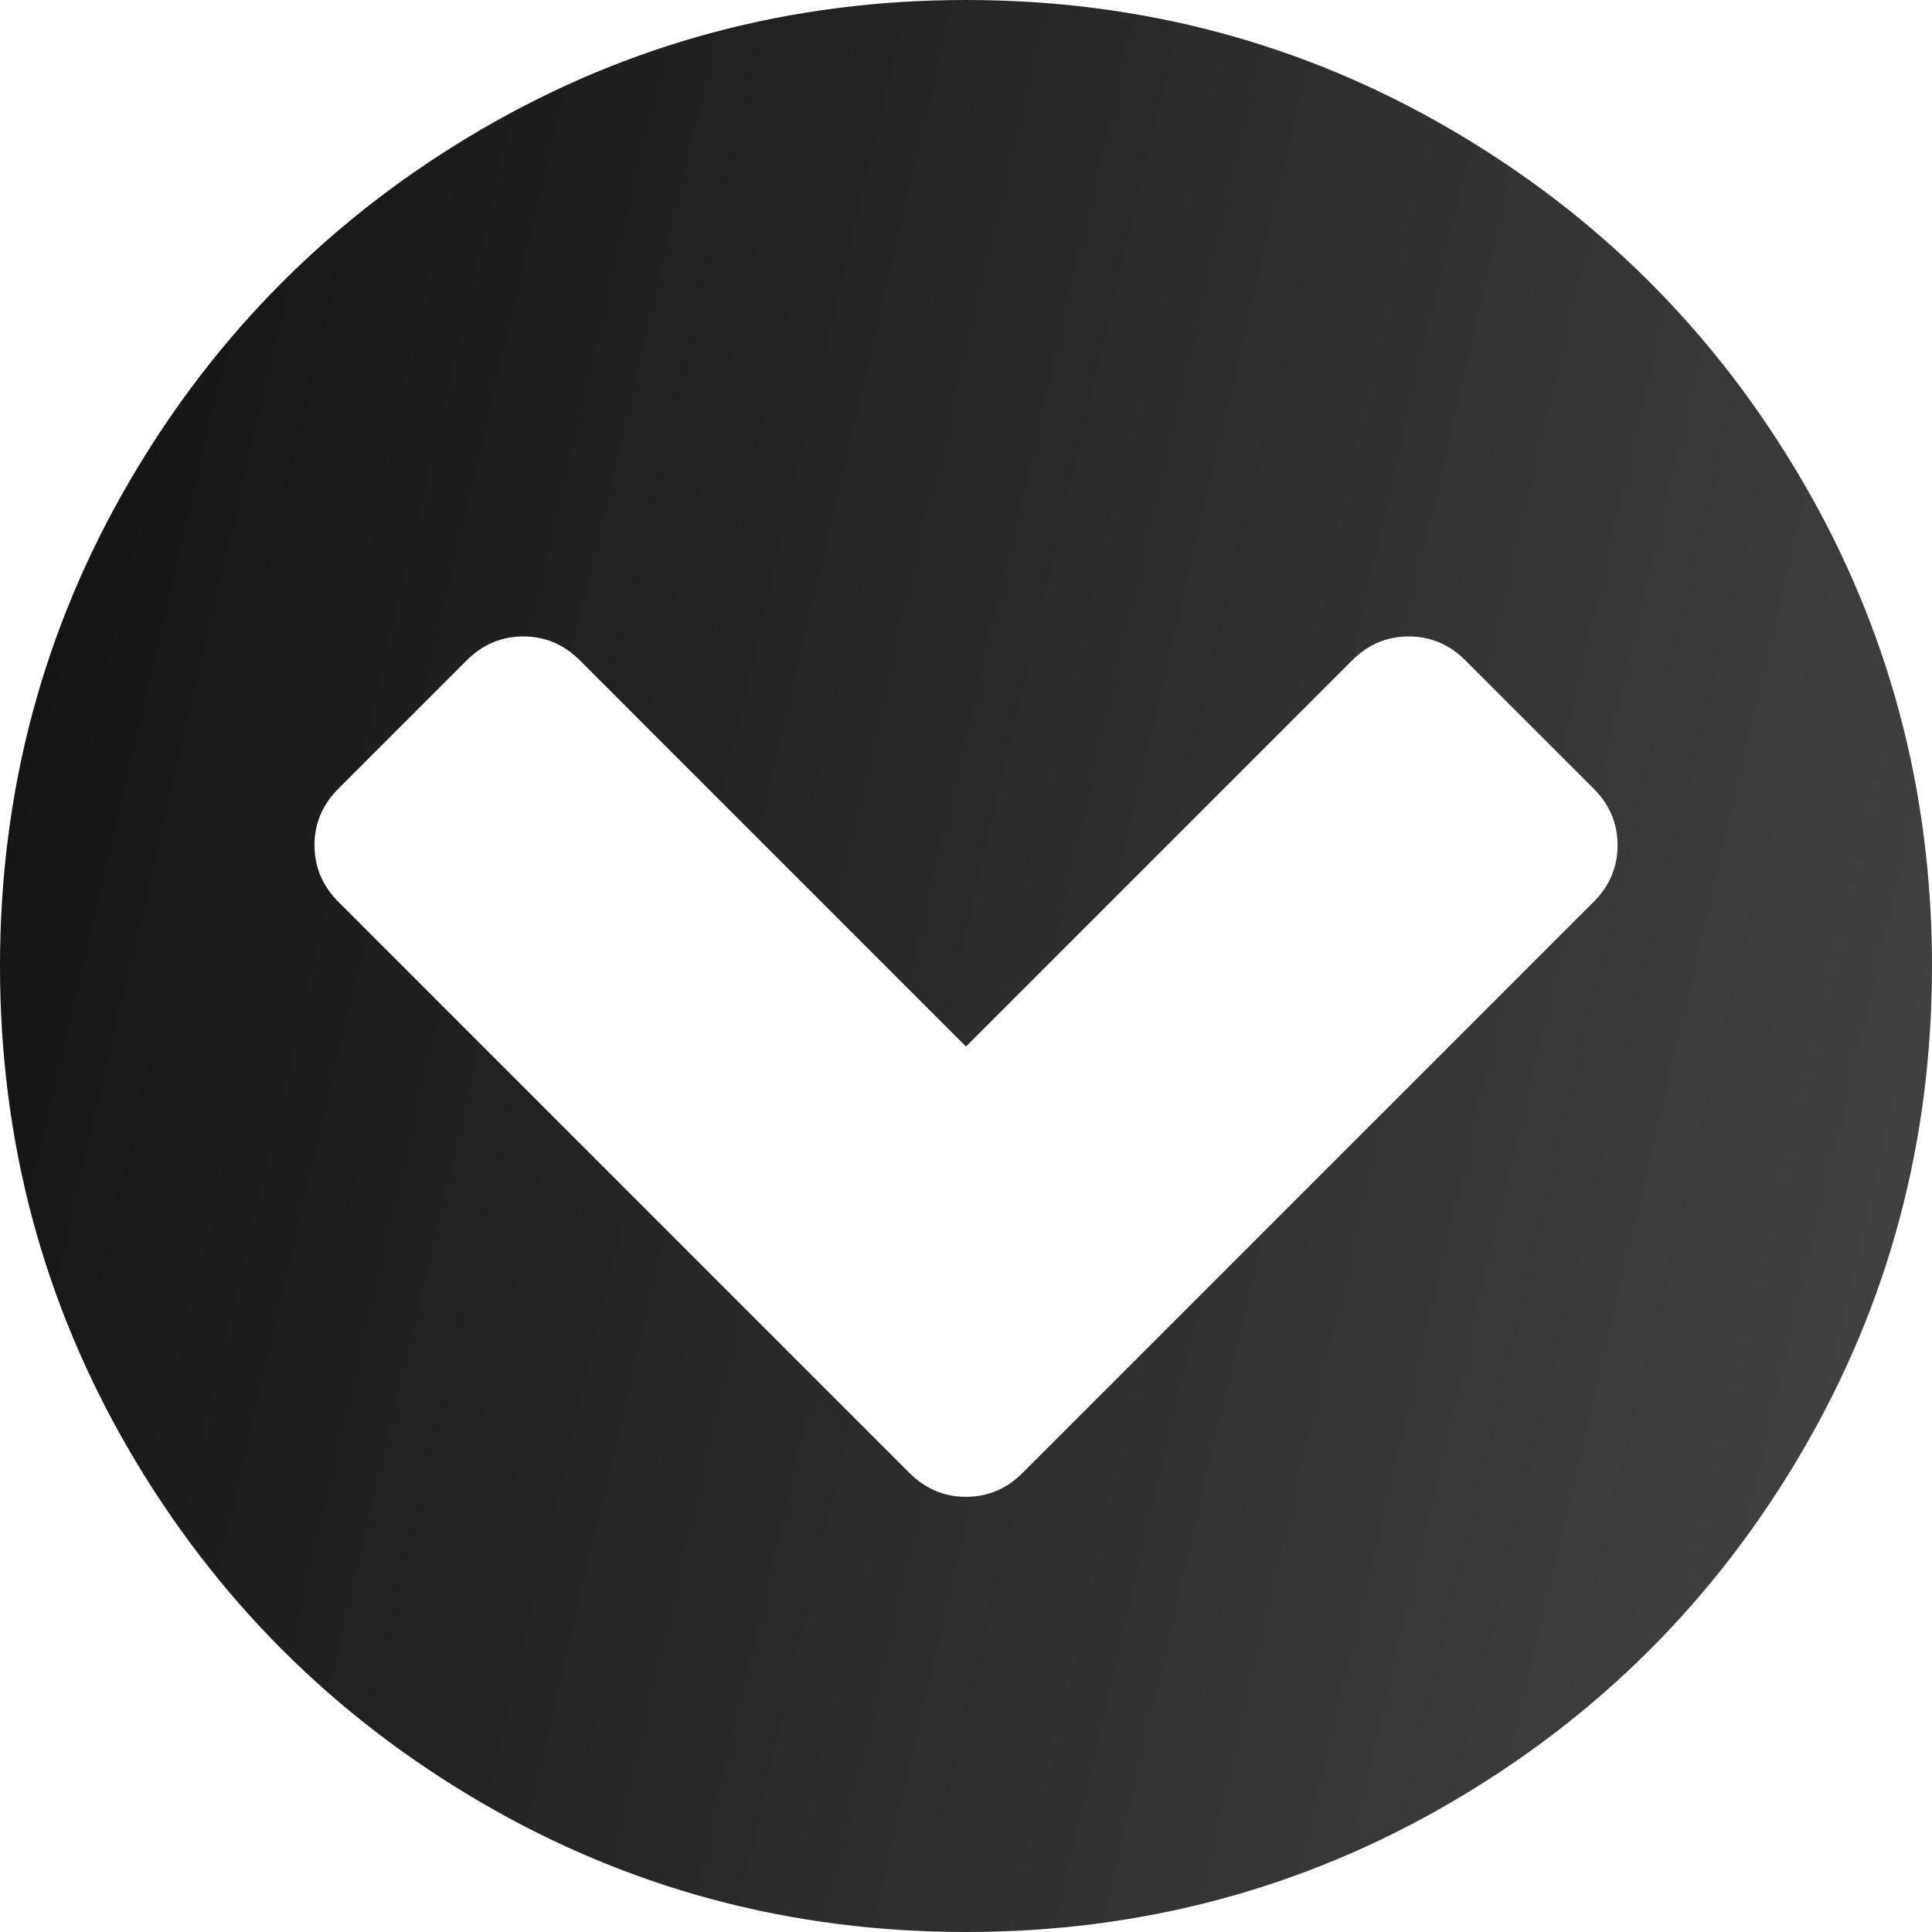 <svg width="40" height="40" viewBox="0 0 40 40" fill="none" xmlns="http://www.w3.org/2000/svg">
<path d="M37.318 9.961C35.53 6.897 33.104 4.471 30.04 2.682C26.975 0.894 23.63 0 20.001 0C16.372 0 13.025 0.894 9.961 2.682C6.897 4.47 4.471 6.896 2.683 9.961C0.894 13.025 0 16.372 0 20C0 23.628 0.894 26.974 2.682 30.039C4.471 33.103 6.897 35.529 9.961 37.318C13.025 39.106 16.372 40 20 40C23.629 40 26.975 39.106 30.04 37.318C33.104 35.53 35.53 33.103 37.318 30.039C39.106 26.975 40 23.628 40 20C40 16.371 39.106 13.025 37.318 9.961ZM32.995 18.672L21.172 30.495C20.843 30.824 20.452 30.99 20 30.99C19.549 30.99 19.159 30.825 18.828 30.495L7.006 18.672C6.676 18.342 6.511 17.951 6.511 17.5C6.511 17.049 6.676 16.658 7.006 16.328L9.662 13.672C9.992 13.342 10.382 13.177 10.834 13.177C11.285 13.177 11.676 13.342 12.006 13.672L20 21.667L27.995 13.672C28.325 13.342 28.716 13.177 29.167 13.177C29.619 13.177 30.009 13.342 30.339 13.672L32.995 16.328C33.326 16.658 33.49 17.049 33.49 17.5C33.49 17.951 33.325 18.342 32.995 18.672Z" fill="url(#paint0_linear_6_131)"/>
<defs>
<linearGradient id="paint0_linear_6_131" x1="-1.436" y1="-62.326" x2="56.427" y2="-48.792" gradientUnits="userSpaceOnUse">
<stop stop-color="#000001"/>
<stop offset="1" stop-color="#404040"/>
</linearGradient>
</defs>
</svg>
